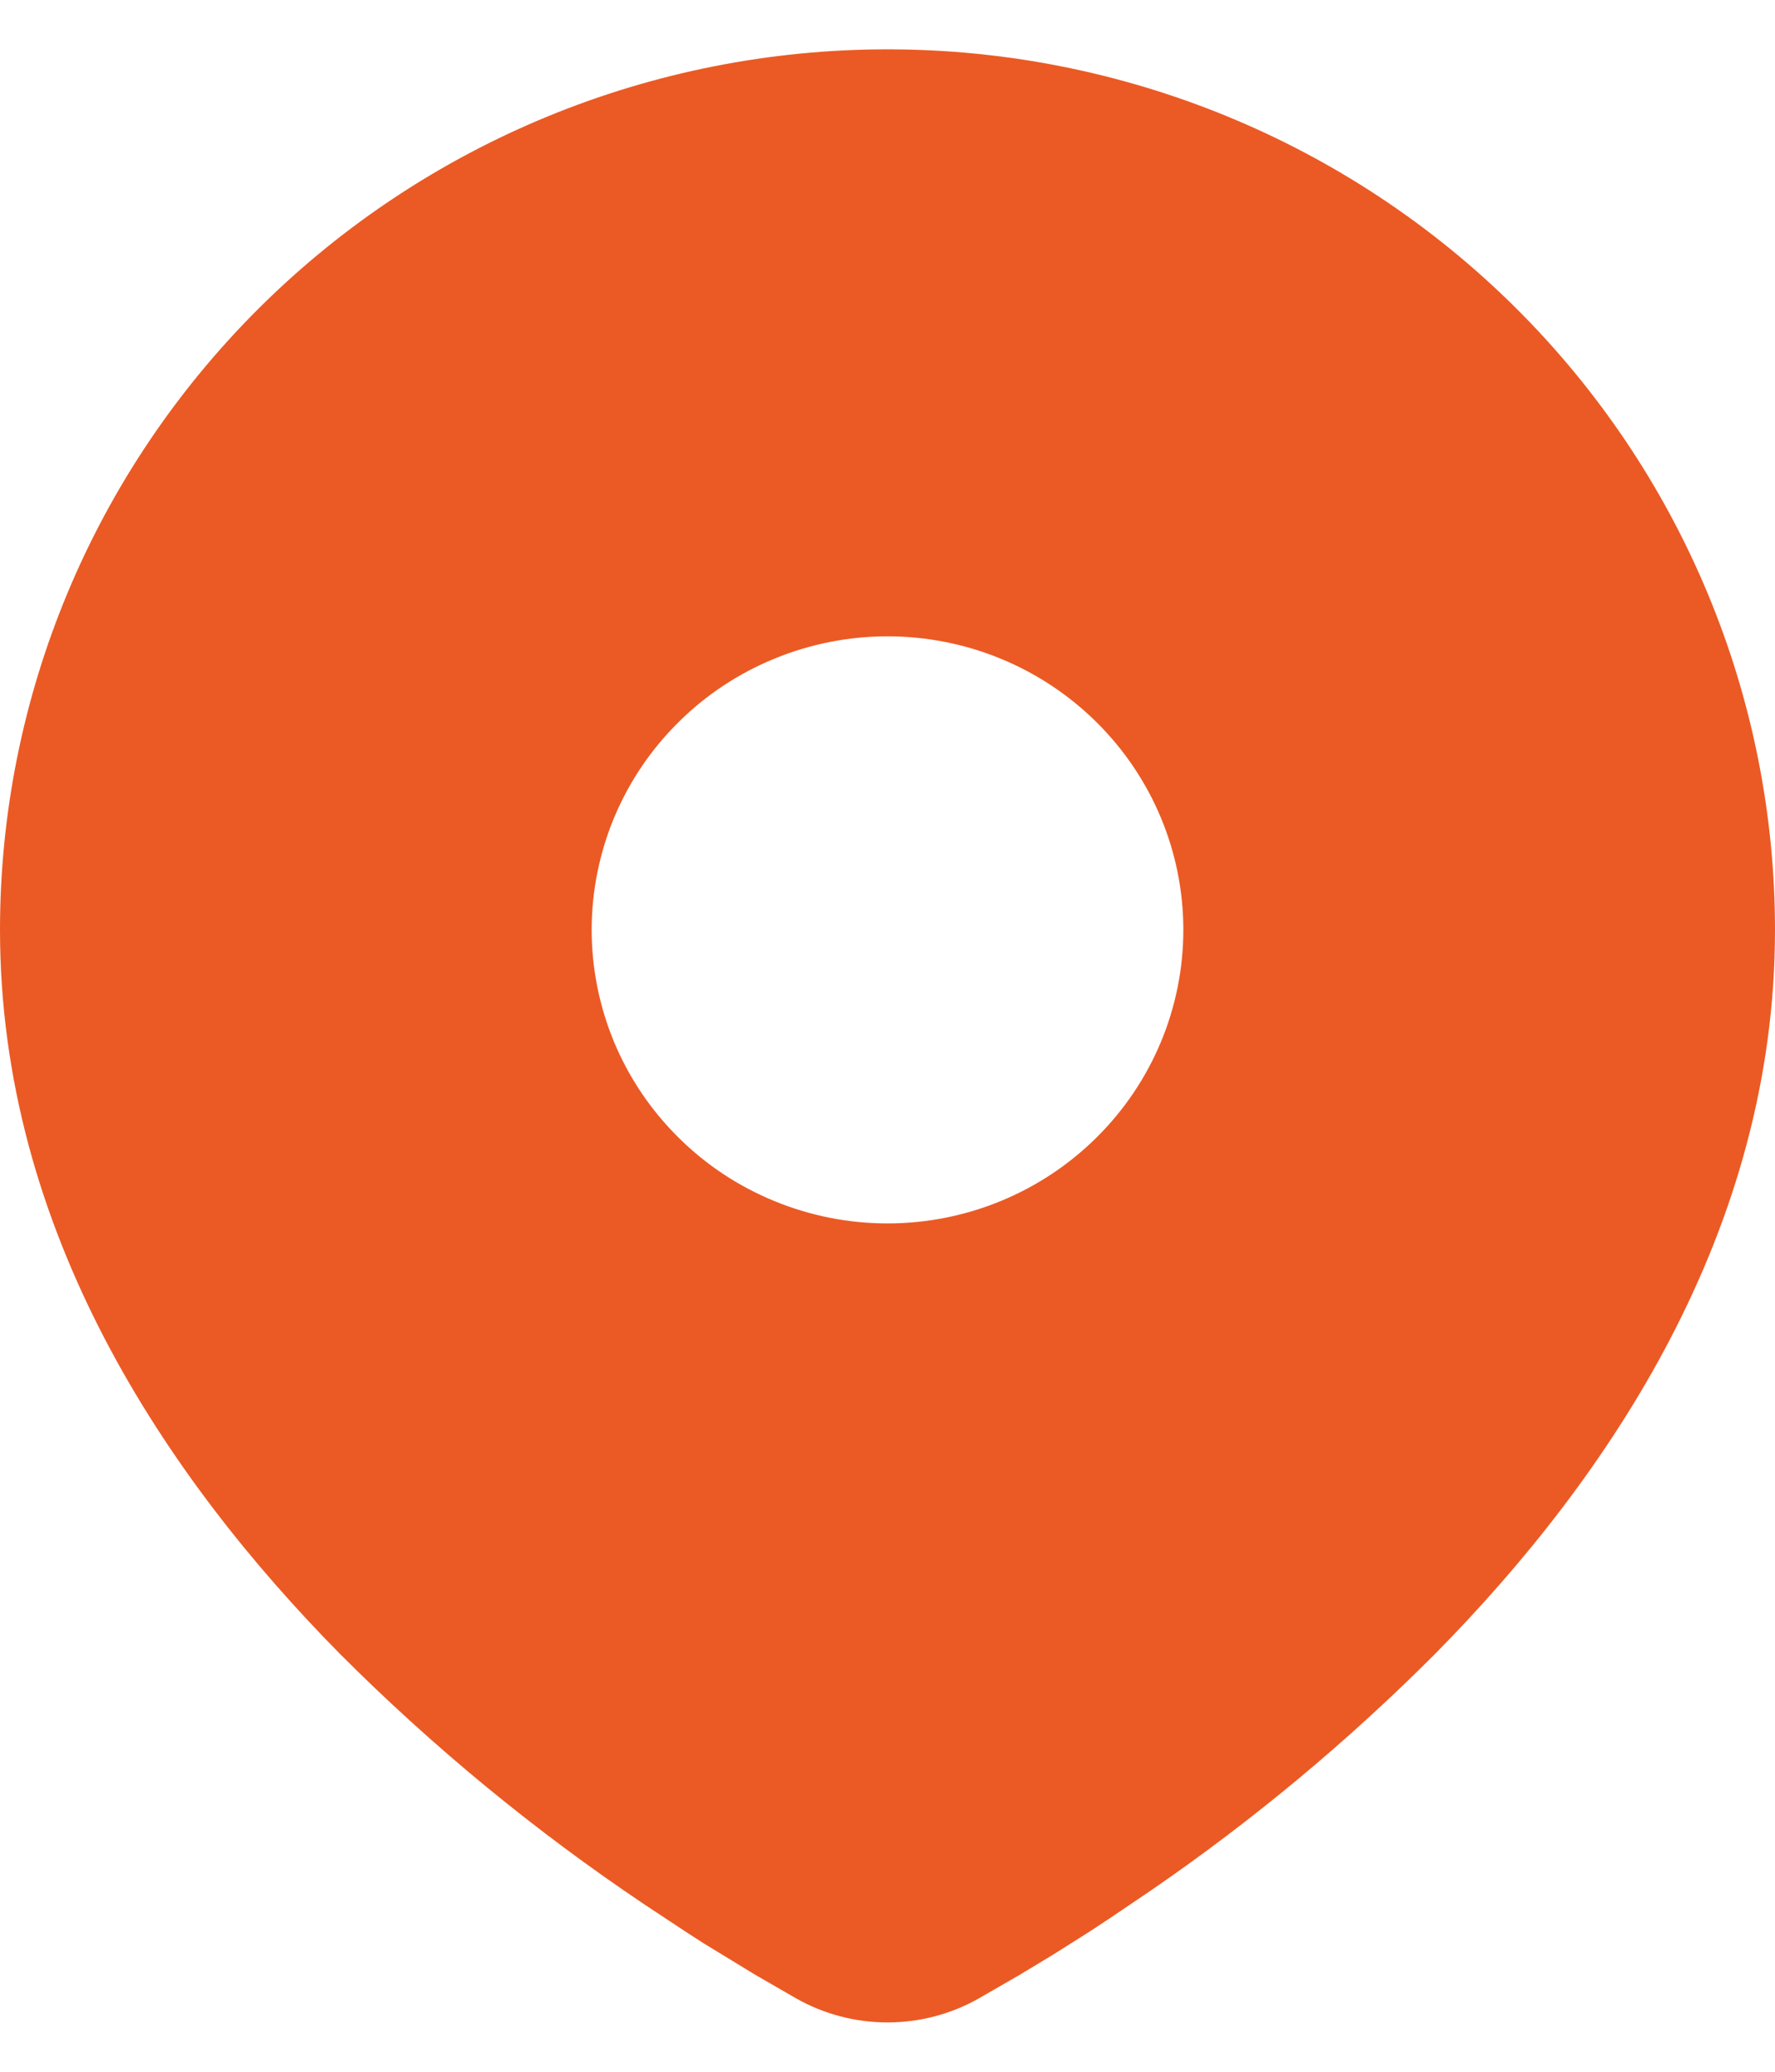 <?xml version="1.0" encoding="UTF-8"?> <svg xmlns="http://www.w3.org/2000/svg" width="18" height="21" viewBox="0 0 18 21" fill="none"><path d="M9 0.5C11.387 0.5 13.676 1.44 15.364 3.114C17.052 4.788 18 7.058 18 9.425C18 12.474 16.324 14.969 14.558 16.759C13.676 17.644 12.713 18.446 11.682 19.155L11.256 19.443L11.056 19.575L10.679 19.813L10.343 20.016L9.927 20.256C9.645 20.416 9.325 20.5 9 20.5C8.675 20.5 8.355 20.416 8.073 20.256L7.657 20.016L7.137 19.699L6.945 19.575L6.535 19.304C5.423 18.558 4.387 17.706 3.442 16.759C1.676 14.968 0 12.474 0 9.425C0 7.058 0.948 4.788 2.636 3.114C4.324 1.44 6.613 0.5 9 0.5ZM9 6.45C8.606 6.45 8.216 6.527 7.852 6.677C7.488 6.826 7.157 7.045 6.879 7.322C6.6 7.598 6.379 7.926 6.228 8.287C6.078 8.648 6 9.035 6 9.425C6 9.816 6.078 10.203 6.228 10.564C6.379 10.925 6.6 11.253 6.879 11.529C7.157 11.806 7.488 12.025 7.852 12.174C8.216 12.324 8.606 12.401 9 12.401C9.796 12.401 10.559 12.087 11.121 11.529C11.684 10.971 12 10.215 12 9.425C12 8.636 11.684 7.88 11.121 7.322C10.559 6.764 9.796 6.45 9 6.45Z" fill="#EB5A24"></path></svg> 